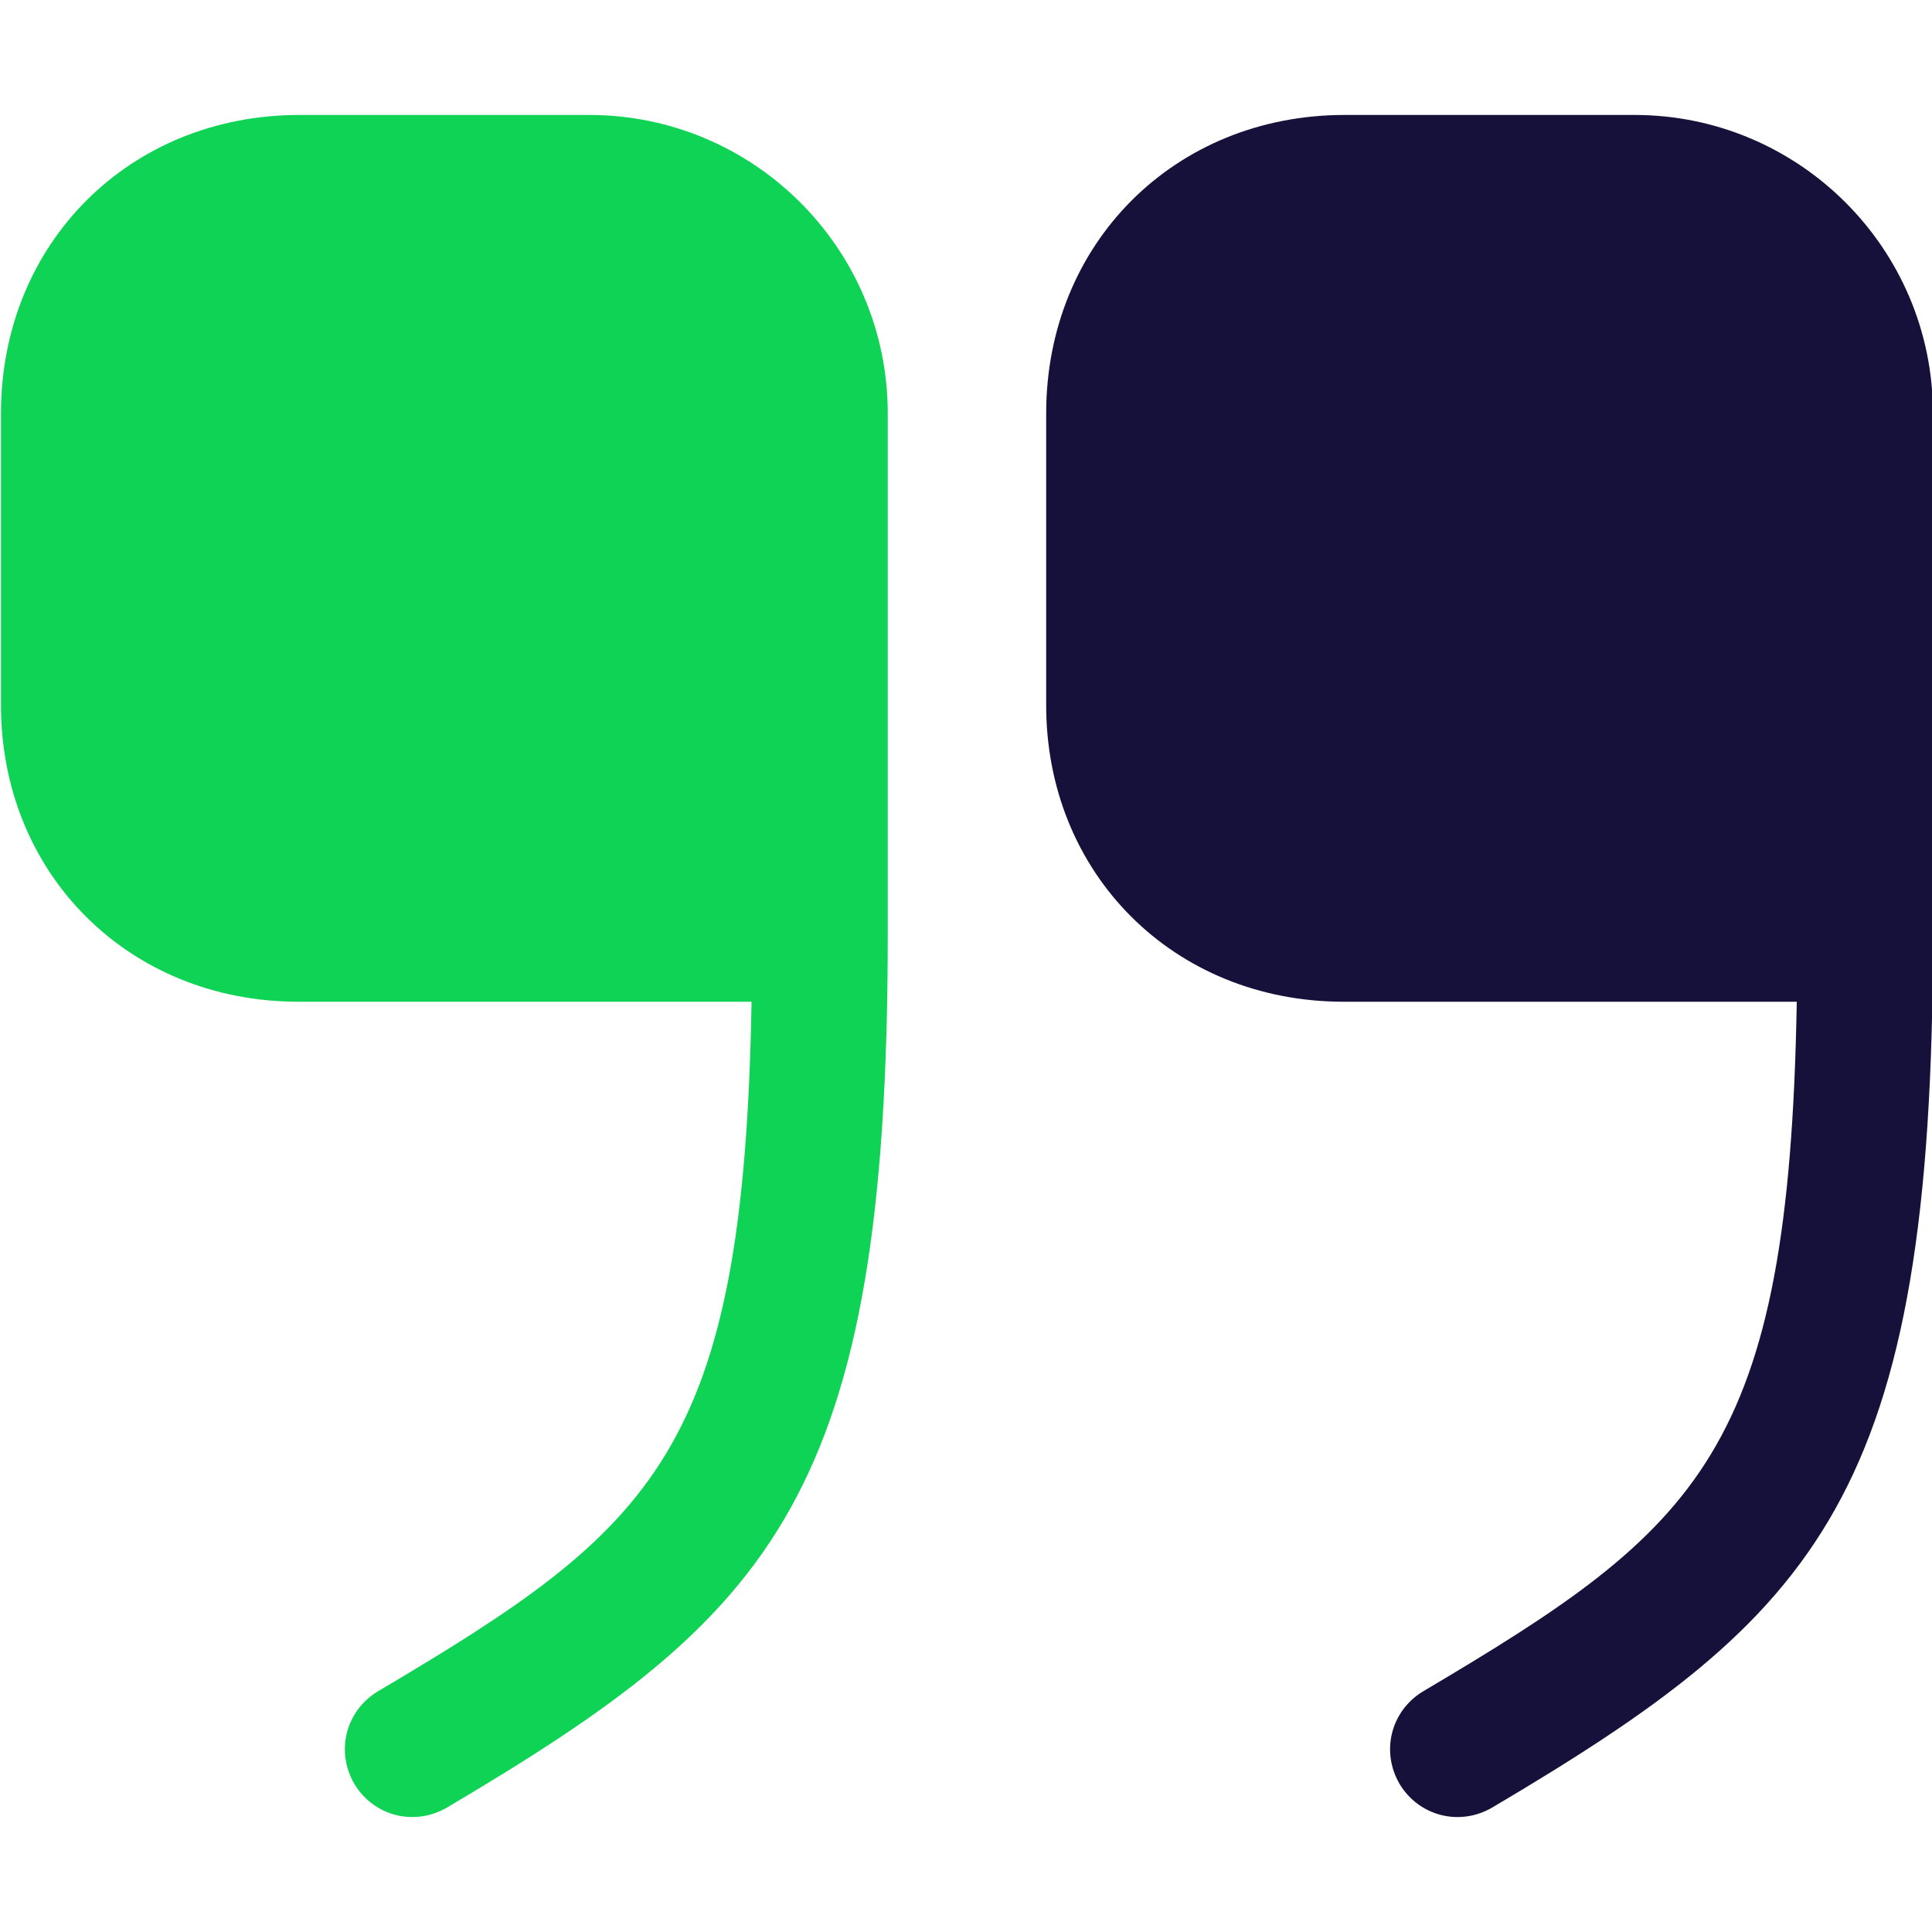 <?xml version="1.0" encoding="UTF-8" standalone="no"?>
<!-- Uploaded to: SVG Repo, www.svgrepo.com, Generator: SVG Repo Mixer Tools -->

<svg
   width="34"
   height="34"
   viewBox="0 0 1.02 1.02"
   fill="none"
   version="1.1"
   id="svg58668"
   xmlns="http://www.w3.org/2000/svg"
   xmlns:svg="http://www.w3.org/2000/svg">
  <defs
     id="defs58672" />
  <g
     id="g59882"
     transform="matrix(0.051,0,0,0.051,-0.102,-0.102)">
    <path
       d="m 15.91,12.37 h 4.69 c -0.08,4.67 -1,5.44 -3.87,7.14 -0.33,0.2 -0.44,0.62 -0.24,0.96 0.2,0.33 0.62,0.44 0.96,0.24 3.38,-2 4.56,-3.22 4.56,-9.04 V 6.28 c 0,-1.71 -1.39,-3.09 -3.09,-3.09 h -3 c -1.76,0 -3.09,1.33 -3.09,3.09 v 3 c -0.01,1.76 1.32,3.09 3.08,3.09 z"
       fill="#292D32"
       id="path58664"
       style="fill:#16113a;fill-opacity:1" />
    <path
       opacity="0.4"
       d="m 5.09,12.37 h 4.69 c -0.08,4.67 -1,5.44 -3.87,7.14 -0.33,0.2 -0.44,0.62 -0.24,0.96 0.2,0.33 0.62,0.44 0.96,0.24 3.38,-2 4.56,-3.22 4.56,-9.04 V 6.28 c 0,-1.71 -1.39,-3.09 -3.09,-3.09 h -3 c -1.76,0 -3.09,1.33 -3.09,3.09 v 3 c -0.01,1.76 1.32,3.09 3.08,3.09 z"
       fill="#292D32"
       id="path58666"
       style="opacity:1;fill:#0fd354;fill-opacity:1" />
  </g>
</svg>
